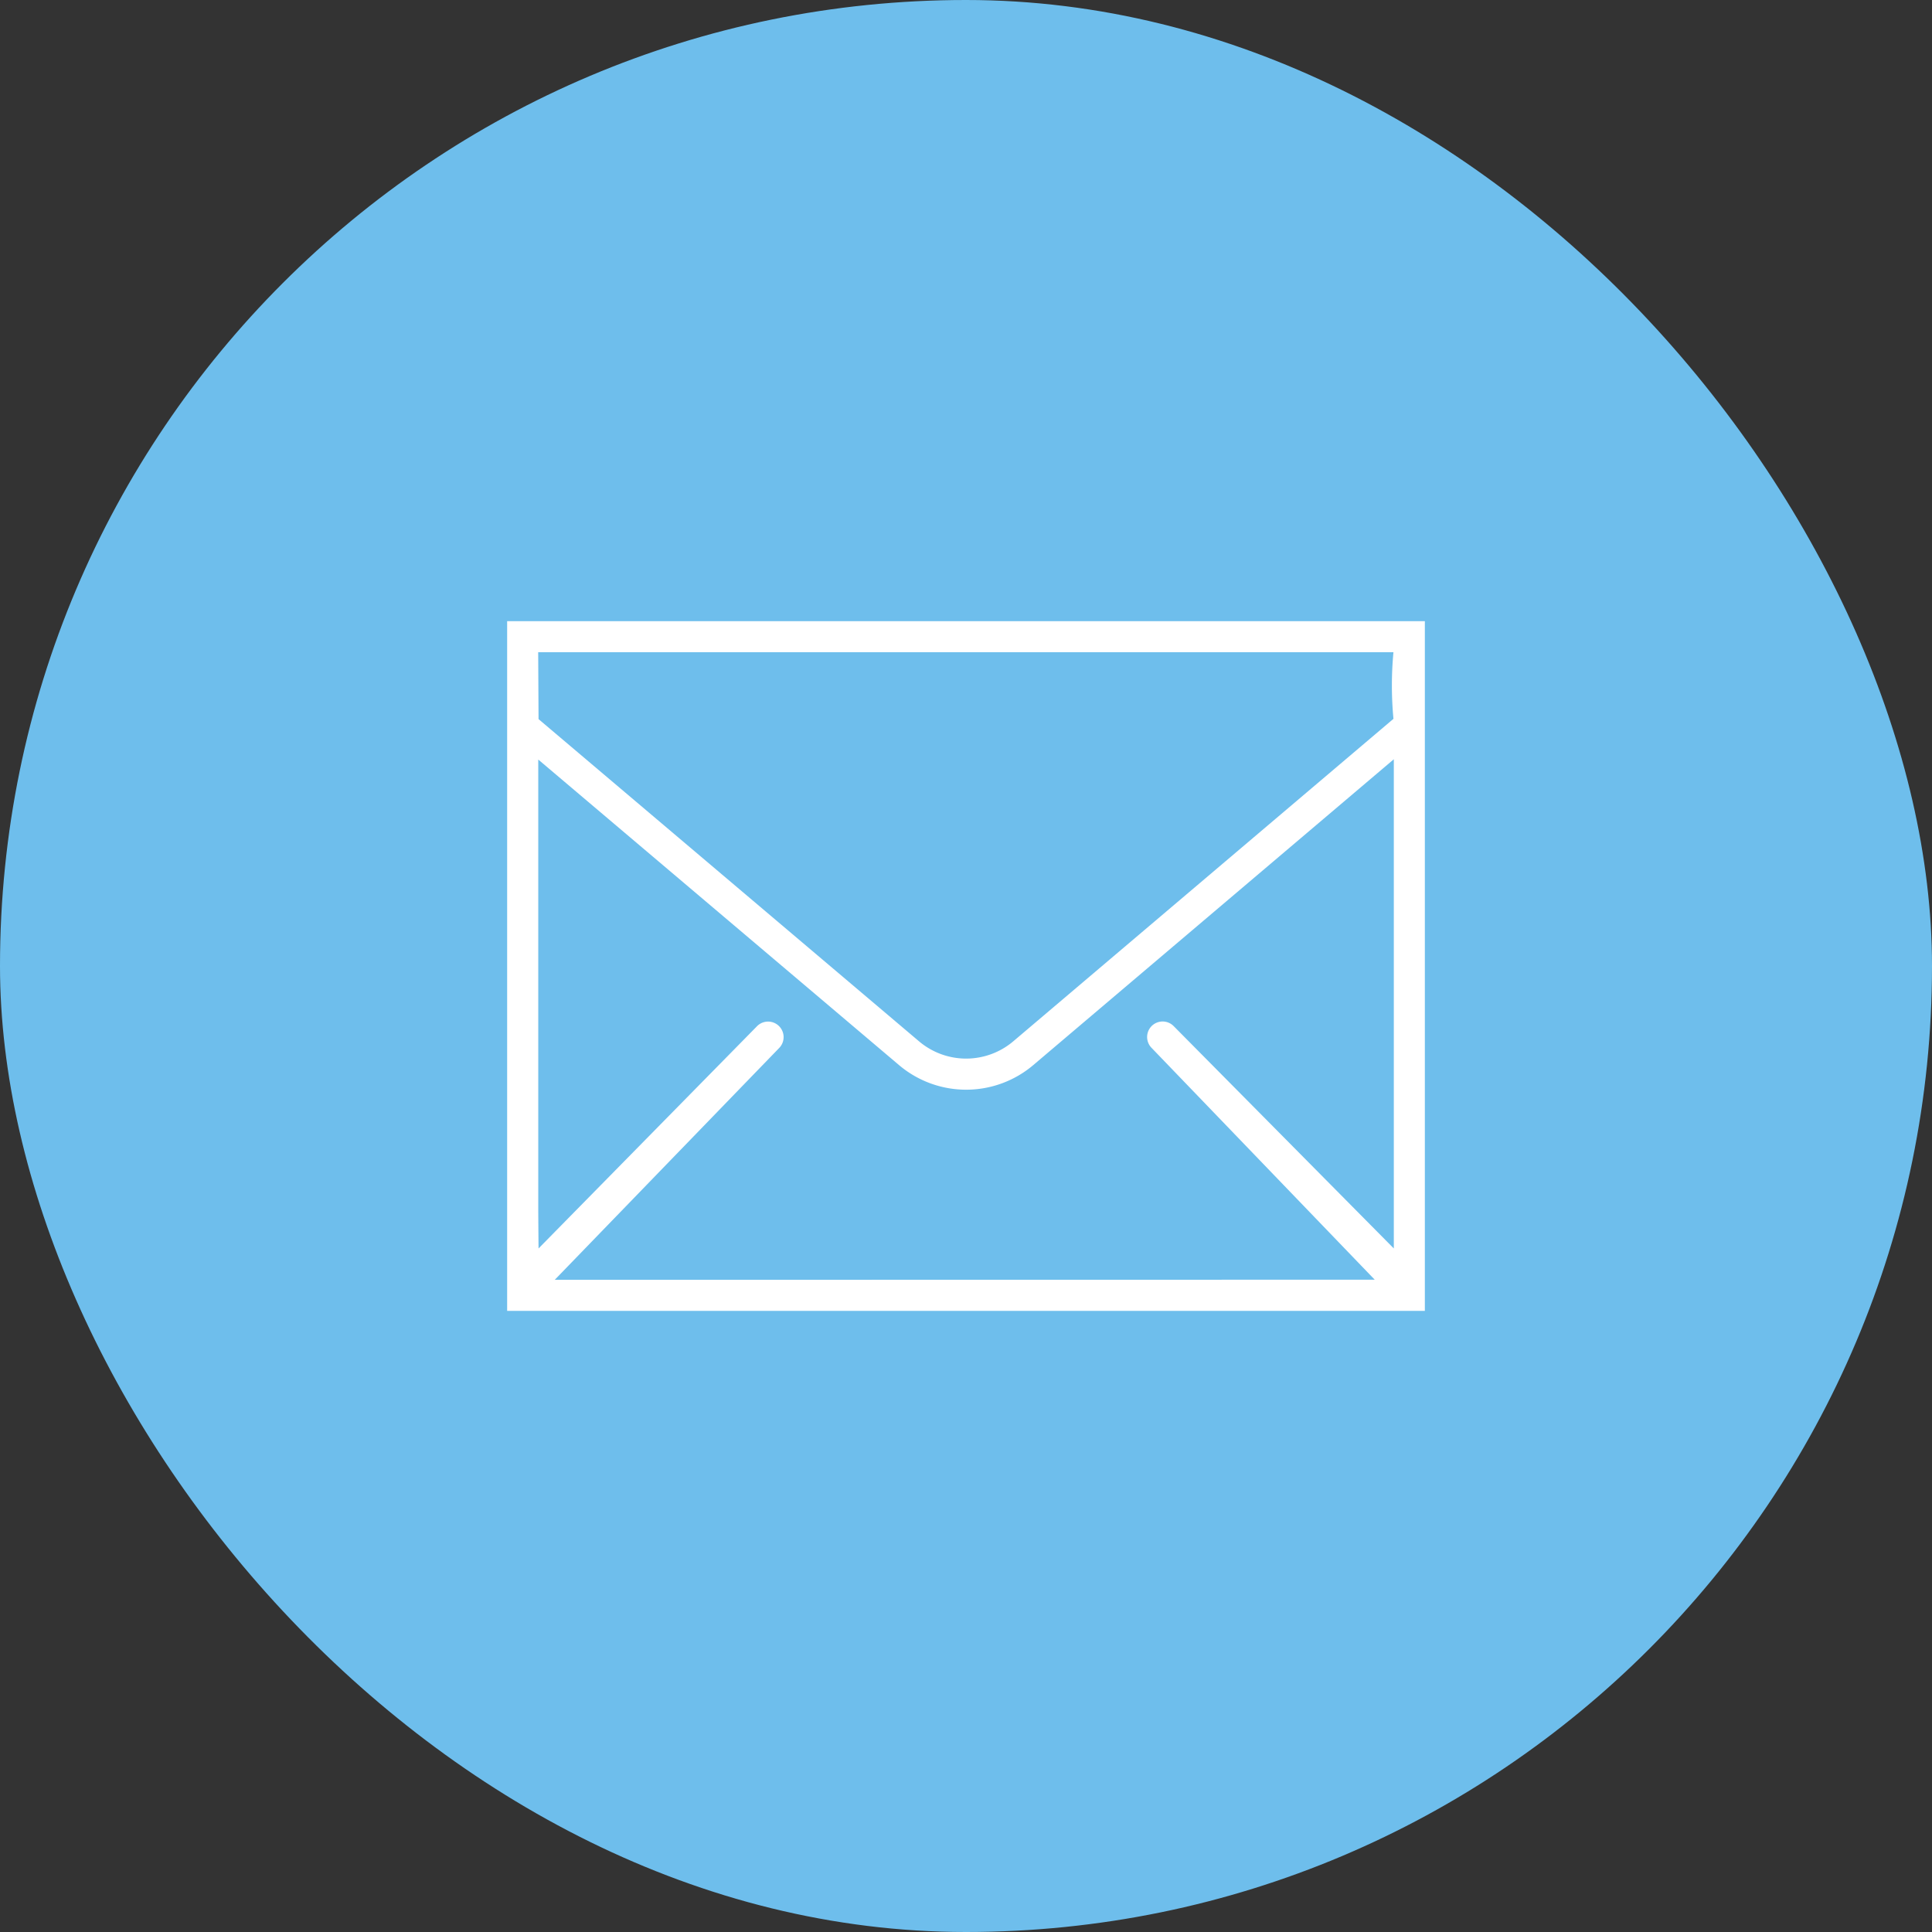 <svg xmlns="http://www.w3.org/2000/svg" width="80" height="80" viewBox="0 0 80 80">
  <rect x="0" y="0" width="80" height="80" fill="#333333" stroke="none"/>
  <g id="グループ_18783" data-name="グループ 18783" transform="translate(-711 -6930)">
    <rect id="長方形_65" data-name="長方形 65" width="80" height="80" rx="40" transform="translate(711 6930)" fill="#6ebeec"/>
    <path id="soudan-mail" d="M38,24.309C38-2.317,38-4.25,38-4.25H0V24.309ZM1.97,23.024l9.294-9.6a.643.643,0,1,0-.919-.9L1.3,21.725s-.012-1.232-.012-1.73V1.48L16.217,14.124a4.3,4.3,0,0,0,5.578,0L36.715,1.468c0,19.027,0,20.257,0,20.257L27.6,12.519a.642.642,0,0,0-.916.9l9.241,9.6ZM1.285-2.965H36.7a14.721,14.721,0,0,0,0,2.759L20.964,13.142a3.019,3.019,0,0,1-3.916,0L1.3-.194,1.285-2.965Z" transform="translate(732 6959.971)" fill="#fff"/>
  </g>
</svg>

